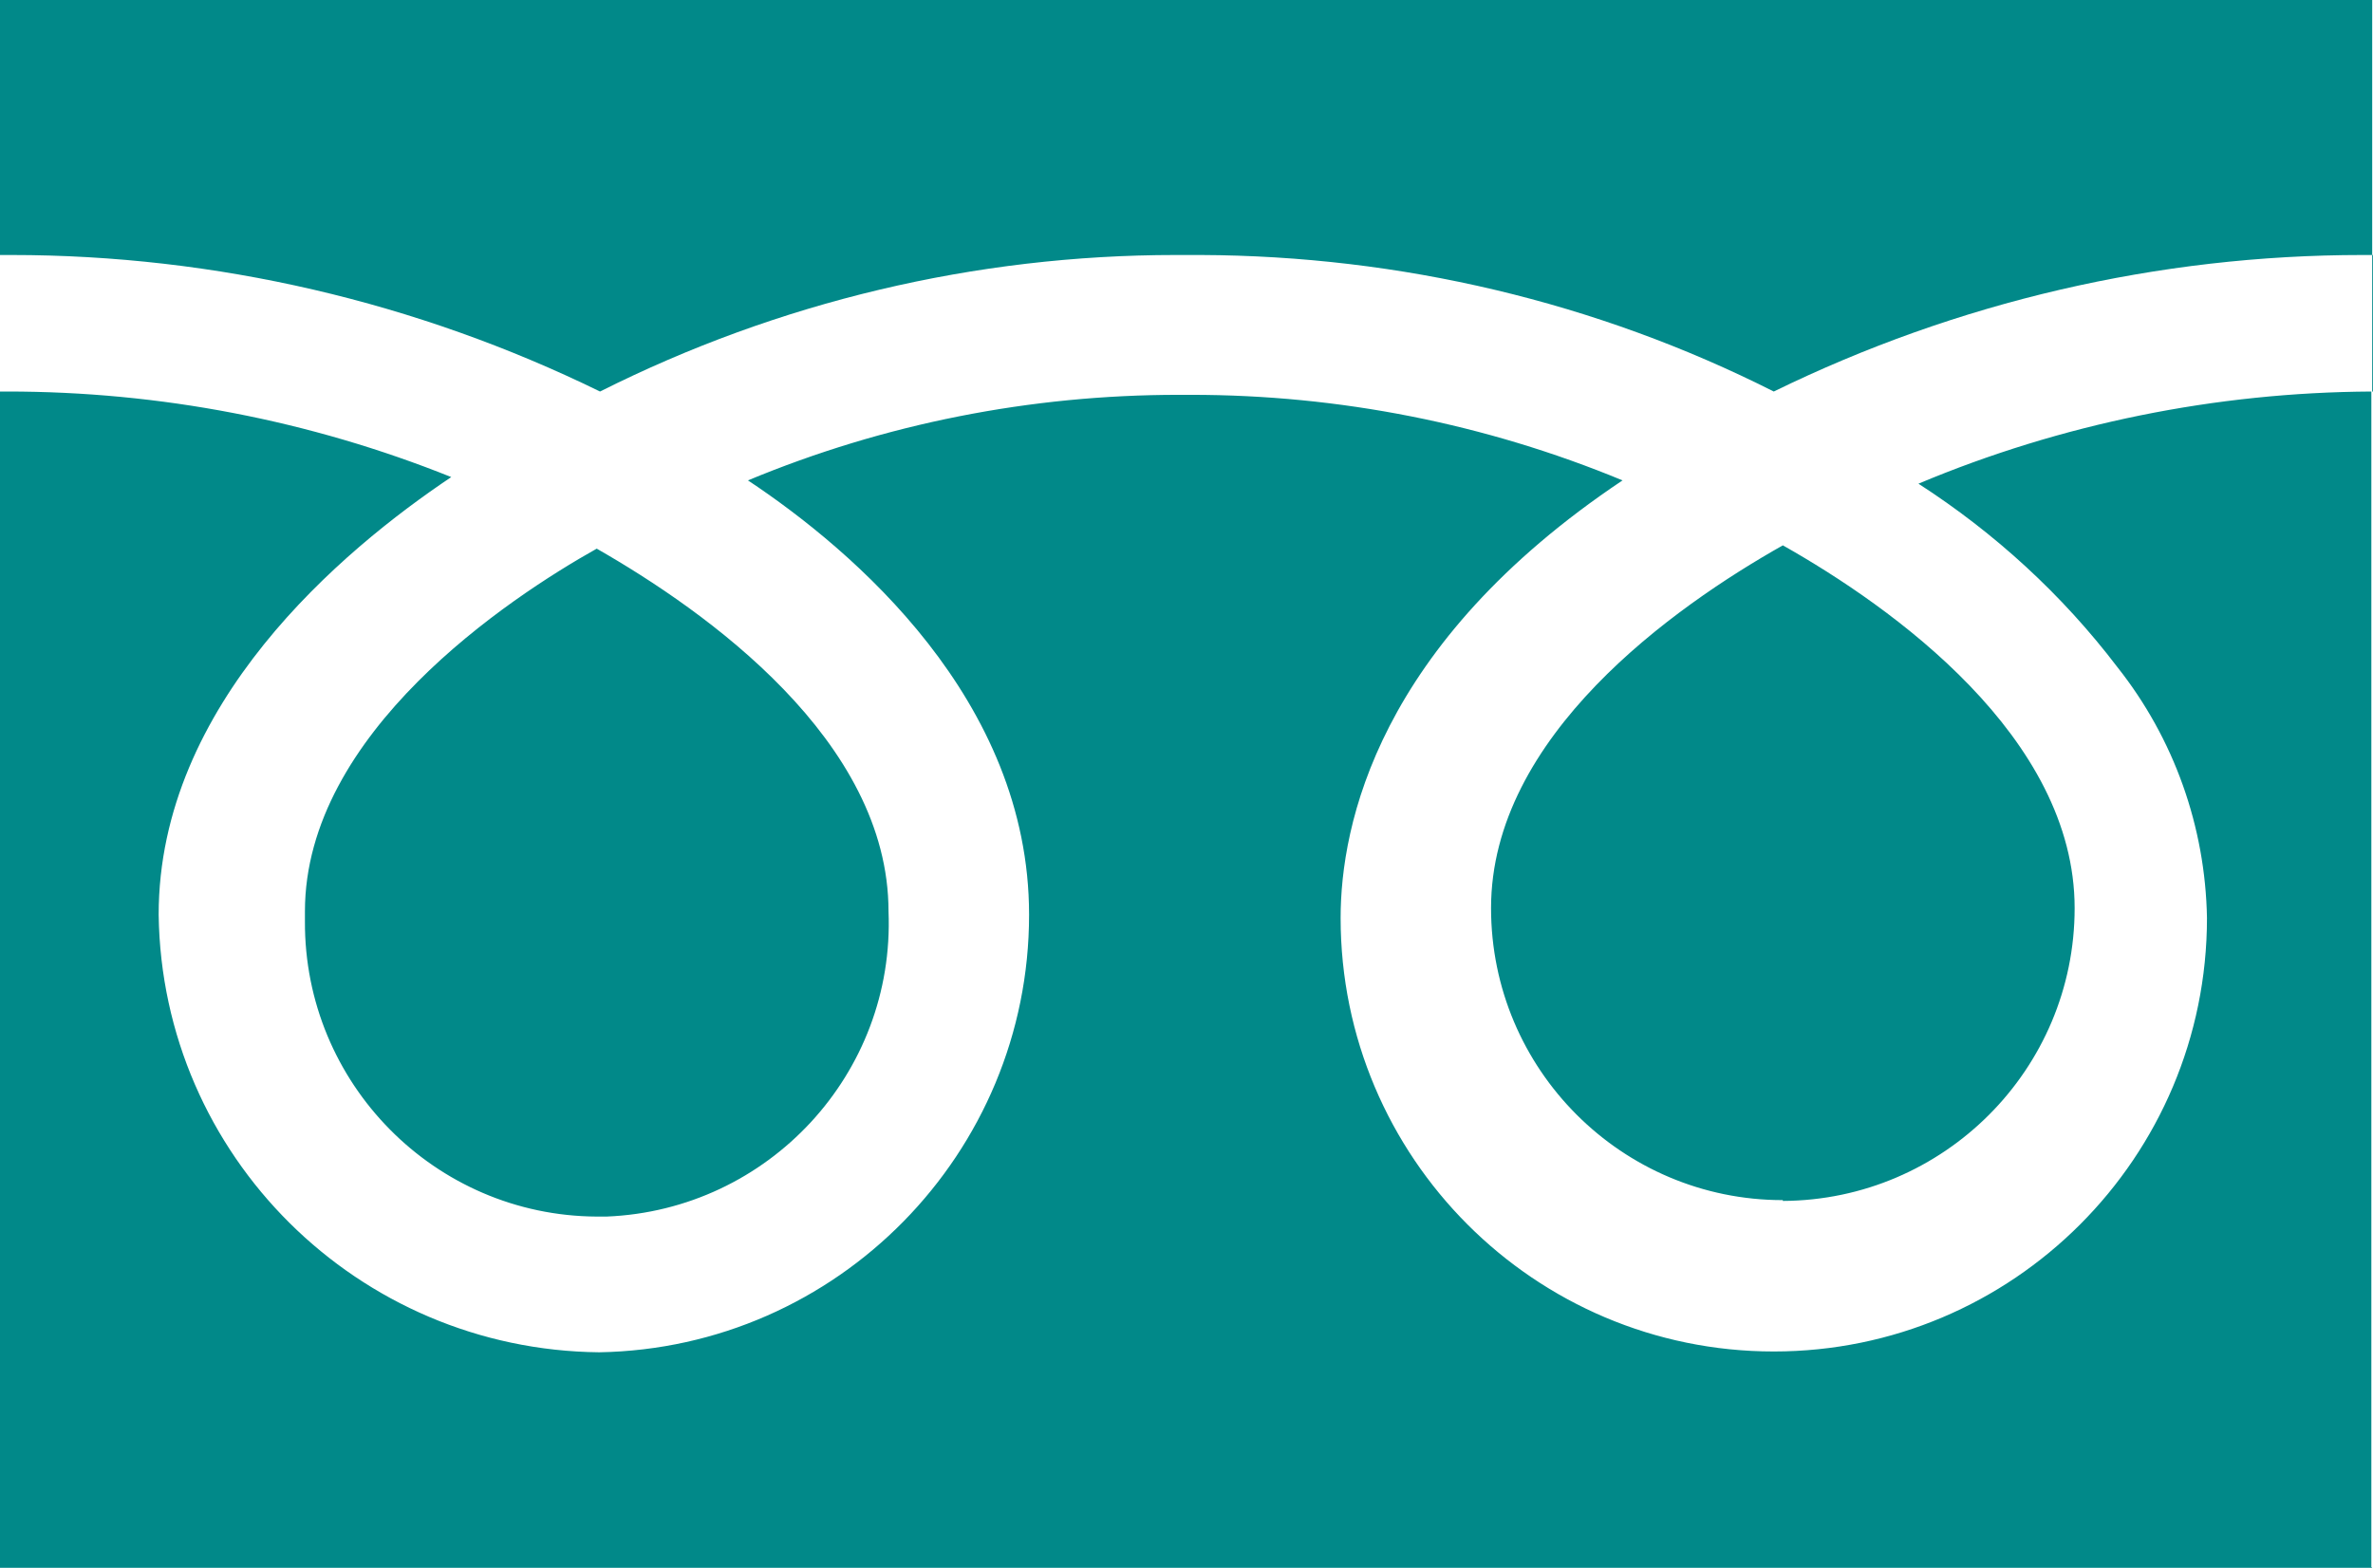 <svg width="56" height="37" viewBox="0 0 56 37" fill="none" xmlns="http://www.w3.org/2000/svg">
<g clip-path="url(#clip0_19_2671)">
<path d="M55.981 37H0V9.24H0.175C3.763 9.24 7.313 9.92 10.649 11.259C8.069 12.987 3.744 16.617 3.744 21.587C3.821 27.274 8.438 31.856 14.141 31.914C19.766 31.817 24.285 27.216 24.285 21.587C24.285 16.52 20.134 12.987 17.651 11.337C20.872 9.997 24.324 9.318 27.816 9.318H28.107C31.598 9.318 35.051 9.997 38.29 11.337C32.51 15.2 31.637 19.471 31.637 21.664C31.637 27.313 36.215 31.895 41.859 31.895C47.504 31.895 52.082 27.313 52.082 21.664C52.043 19.509 51.306 17.432 49.967 15.743C48.668 14.035 47.077 12.579 45.273 11.415C48.648 9.997 52.295 9.26 55.961 9.24V36.981L55.981 37ZM14.082 28.711C10.261 28.692 7.177 25.566 7.196 21.742C7.196 21.664 7.196 21.587 7.196 21.509C7.196 17.296 12.007 14.113 14.082 12.948C16.662 14.423 20.968 17.471 20.968 21.509C21.124 25.333 18.137 28.556 14.315 28.711C14.238 28.711 14.16 28.711 14.082 28.711ZM42.073 28.323C38.271 28.323 35.187 25.236 35.187 21.431C35.187 17.374 39.493 14.326 42.073 12.87C44.653 14.326 48.959 17.393 48.959 21.431C48.959 25.236 45.875 28.323 42.073 28.342V28.323ZM56.019 9.24H55.981V6.018H56.019V9.24ZM14.16 9.24C9.834 7.124 5.082 6.018 0.272 6.018H0V0H55.981V6.018H55.748C50.937 6.018 46.185 7.124 41.859 9.24C37.67 7.124 33.034 6.037 28.34 6.018H27.738C23.025 6.018 18.369 7.124 14.16 9.24Z" fill="#018989"/>
</g>
<defs>
<clipPath id="clip0_19_2671">
<rect width="56" height="37" fill="white"/>
</clipPath>
</defs>
</svg>
